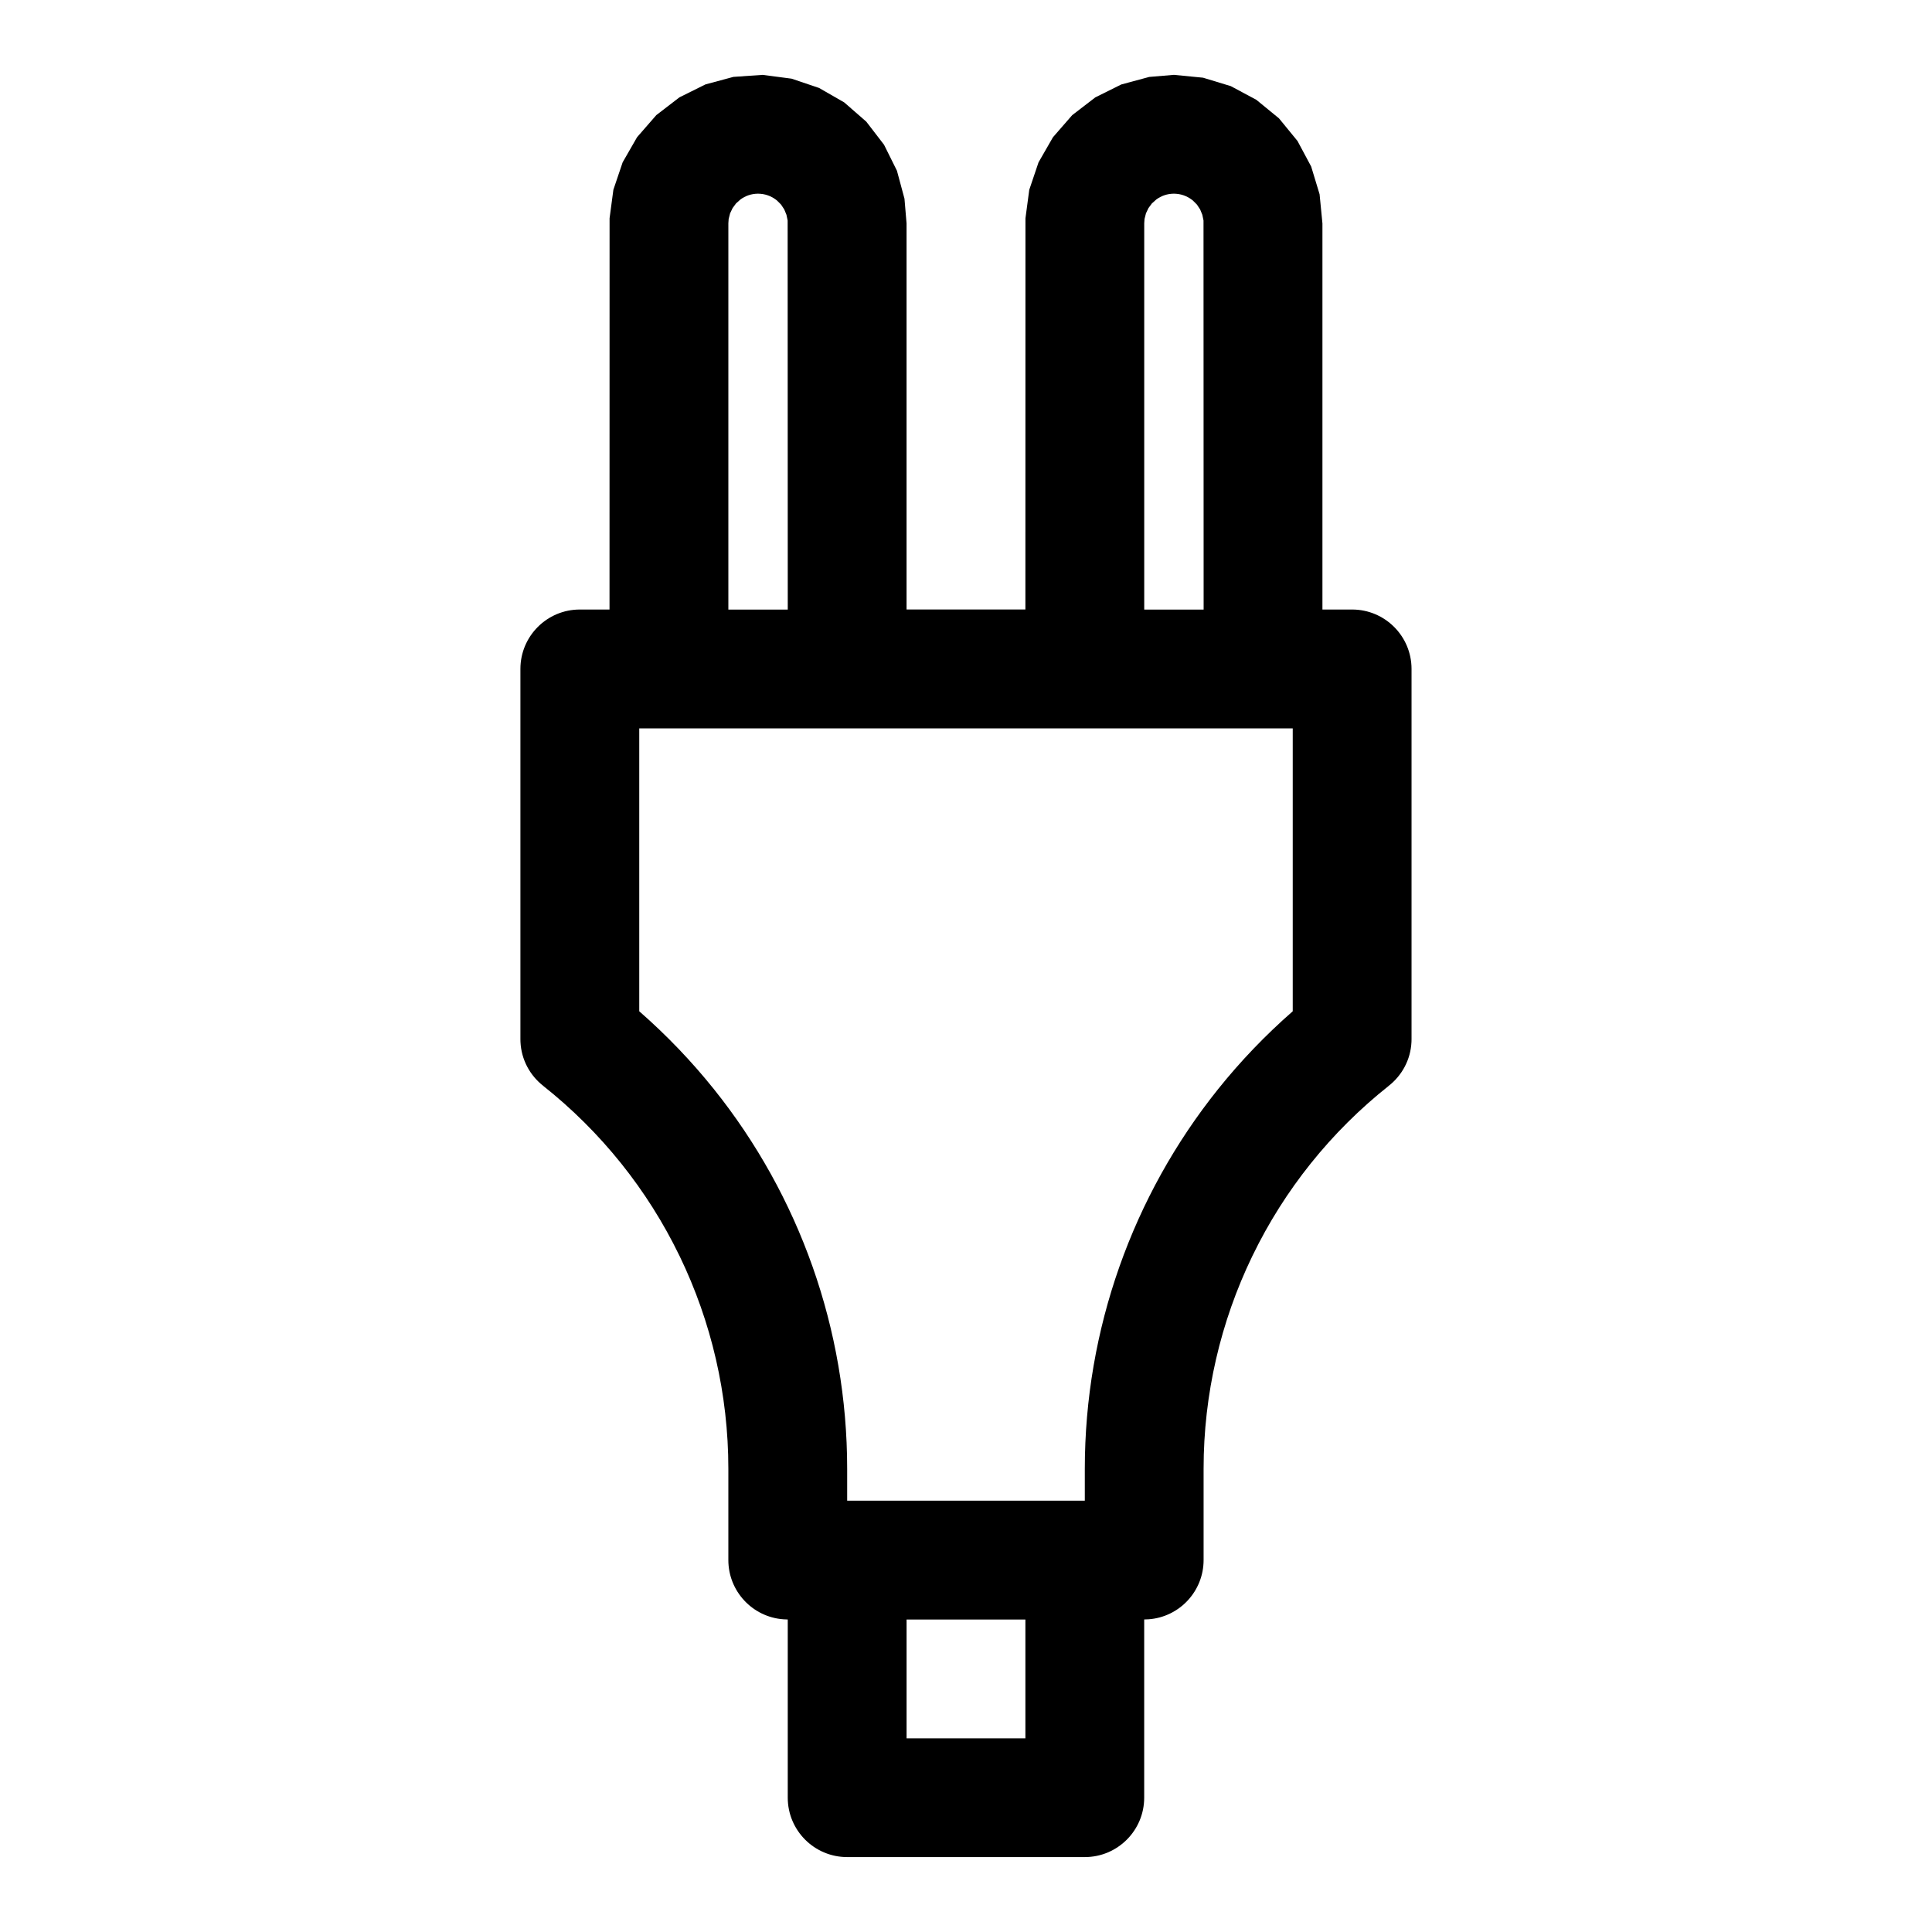 <?xml version="1.0" encoding="UTF-8"?>
<!-- Uploaded to: ICON Repo, www.iconrepo.com, Generator: ICON Repo Mixer Tools -->
<svg fill="#000000" width="800px" height="800px" version="1.1" viewBox="144 144 512 512" xmlns="http://www.w3.org/2000/svg">
 <path d="m415.74 305.54 0.016-103.68 1.008-7.559 2.457-7.273 3.824-6.66 5.102-5.856 6.125-4.707 6.879-3.418 7.414-2 6.535-0.551 7.715 0.754 7.352 2.234 6.769 3.621 6 4.914 4.914 6 3.621 6.769 2.234 7.352 0.754 7.731v102.32h7.871c8.691 0 15.742 7.055 15.742 15.742v98.102c0 0.25 0 0.488-0.016 0.738-0.219 4.754-2.551 8.941-6.078 11.684l0.109-0.078c-15.461 12.25-27.727 27.68-36.117 44.98l-0.125 0.25c-8.375 17.336-12.879 36.543-12.879 56.285v24.199c0 8.281-6.406 15.082-14.531 15.695l-1.211 0.047v47.23c0 8.691-7.055 15.742-15.742 15.742h-62.977c-8.691 0-15.742-7.055-15.742-15.742v-47.23h-0.234l-0.977-0.047c-8.125-0.613-14.531-7.414-14.531-15.695v-24.199c0-19.742-4.504-38.949-12.879-56.285l-0.125-0.25c-8.391-17.301-20.656-32.73-36.117-44.98l0.109 0.078c-3.527-2.738-5.856-6.926-6.078-11.684-0.016-0.25-0.016-0.488-0.016-0.738v-98.102c0-8.691 7.055-15.742 15.742-15.742h7.871l0.016-103.68 1.008-7.559 2.457-7.273 3.824-6.66 5.102-5.856 6.125-4.707 6.879-3.418 7.414-2 7.762-0.535 7.668 1.008 7.273 2.457 6.66 3.824 5.856 5.102 4.707 6.125 3.418 6.879 2 7.414 0.551 6.551v102.32h31.488zm0 267.65v31.488h-31.488v-31.488zm70.848-161.19v-74.973h-173.18v74.973c7.242 6.328 13.855 13.242 19.773 20.625 22.656 28.277 35.328 63.684 35.328 100.62v8.453h62.977v-8.453c0-36.934 12.676-72.344 35.328-100.62 5.918-7.383 12.531-14.297 19.773-20.625zm-141.6-216.67h-0.188c-1.668 0.016-3.273 0.566-4.582 1.543l-1.164 1.039-0.914 1.242-0.66 1.387-0.379 1.496-0.078 1.164v102.34h15.742l-0.031-103.11-0.316-1.512-0.582-1.418-0.852-1.289-1.102-1.102-0.316-0.234c-1.309-0.977-2.914-1.527-4.582-1.543zm110.21 0h-0.188c-1.668 0.016-3.273 0.566-4.582 1.543l-1.164 1.039-0.914 1.242-0.66 1.387-0.379 1.496-0.078 1.164v102.34h15.742l-0.031-103.11-0.316-1.512-0.582-1.418-0.852-1.289-1.102-1.102-0.316-0.234c-1.309-0.977-2.914-1.527-4.582-1.543z" fill-rule="evenodd"/>
</svg>
